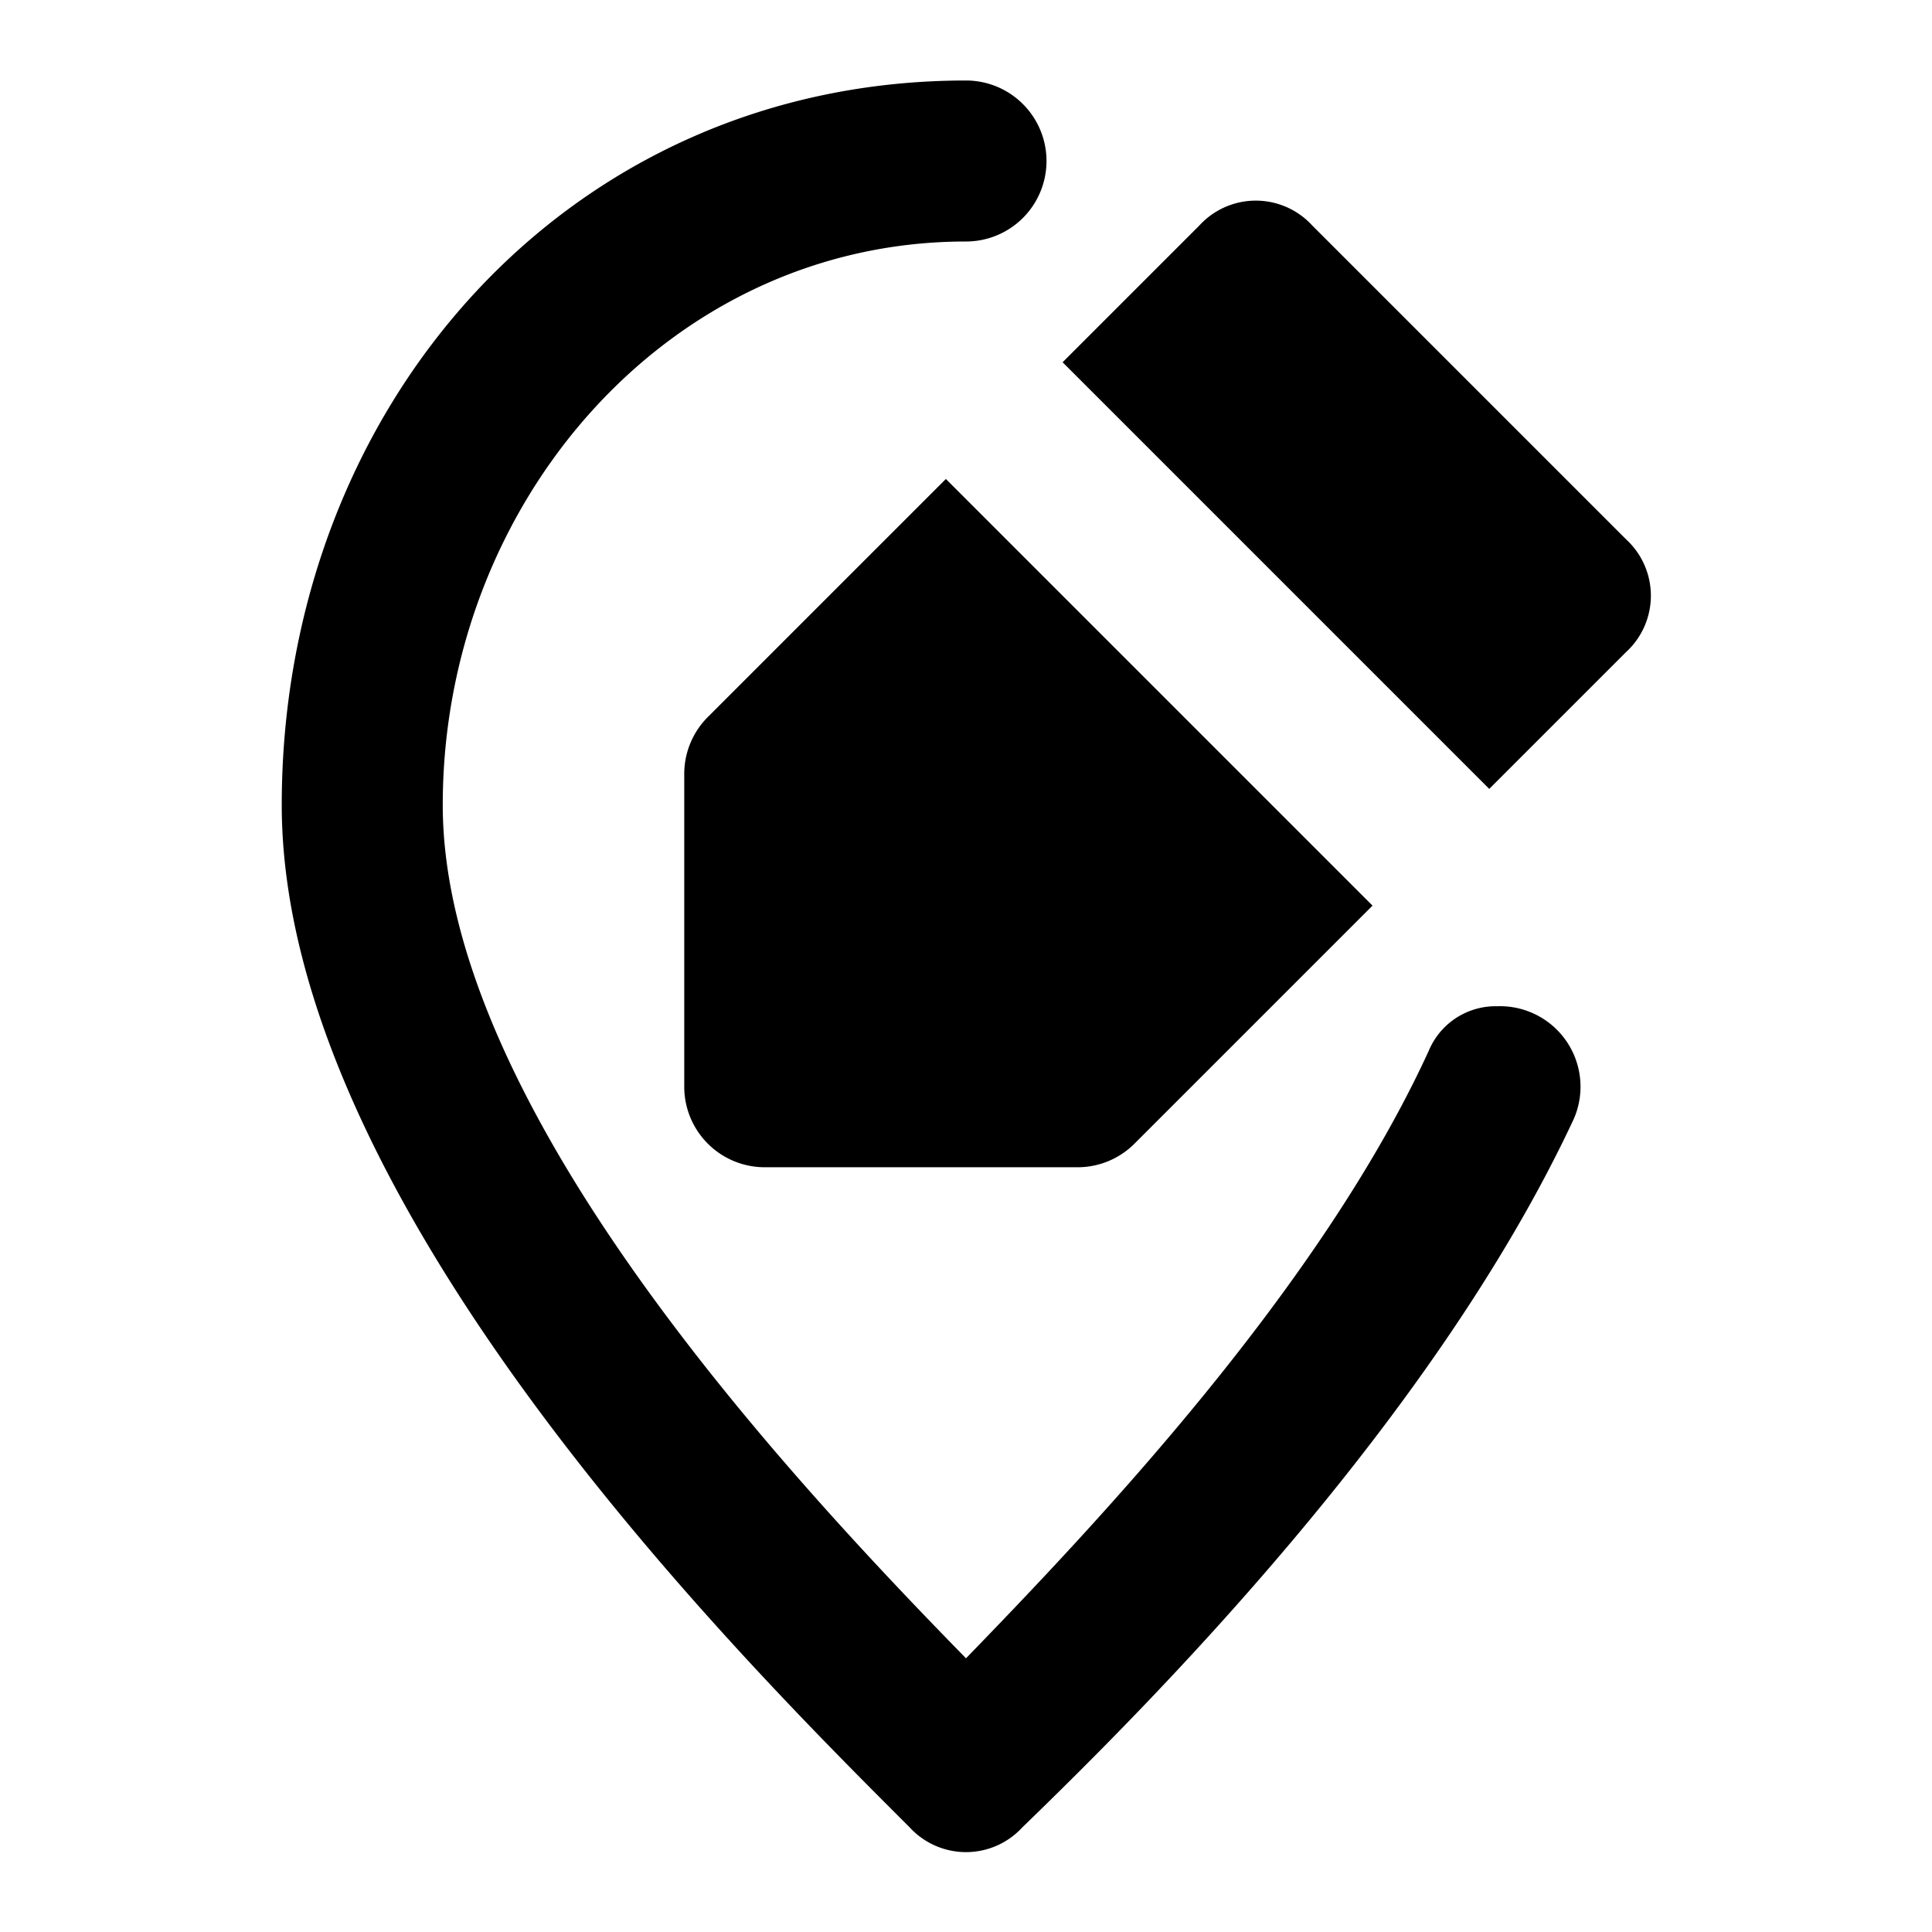 <?xml version="1.0" encoding="utf-8"?>
<svg width="800px" height="800px" viewBox="0 0 48 48" xmlns="http://www.w3.org/2000/svg">
  <title>location-edit-solid</title>
  <g id="Layer_2" data-name="Layer 2">
    <g id="invisible_box" data-name="invisible box">
      <rect width="48" height="48" fill="none"/>
    </g>
    <g id="icons_Q2" data-name="icons Q2">
      <path d="M35.5,26.1C32.8,32,27.2,37.9,24,41.2,19.6,36.7,11,27.5,11,20S16.6,6,24,6h0a2,2,0,0,0,2-2h0a2,2,0,0,0-2-2h0C14.1,2,7,10.1,7,20S18.5,41.3,22.6,45.4a1.9,1.9,0,0,0,2.8,0c3.1-3,10.2-10.1,13.7-17.6A2,2,0,0,0,37.2,25h0A1.8,1.8,0,0,0,35.5,26.1Z"/>
      <path d="M40.4,13.4,32.6,5.6a1.9,1.9,0,0,0-2.8,0L26.4,9,37,19.6l3.4-3.4A1.9,1.9,0,0,0,40.4,13.4ZM17.6,17.8a2,2,0,0,0-.6,1.4V27a2,2,0,0,0,2,2h7.8a2,2,0,0,0,1.4-.6l5.9-5.9L23.5,11.9Z"/>
    </g>
  </g>
</svg>